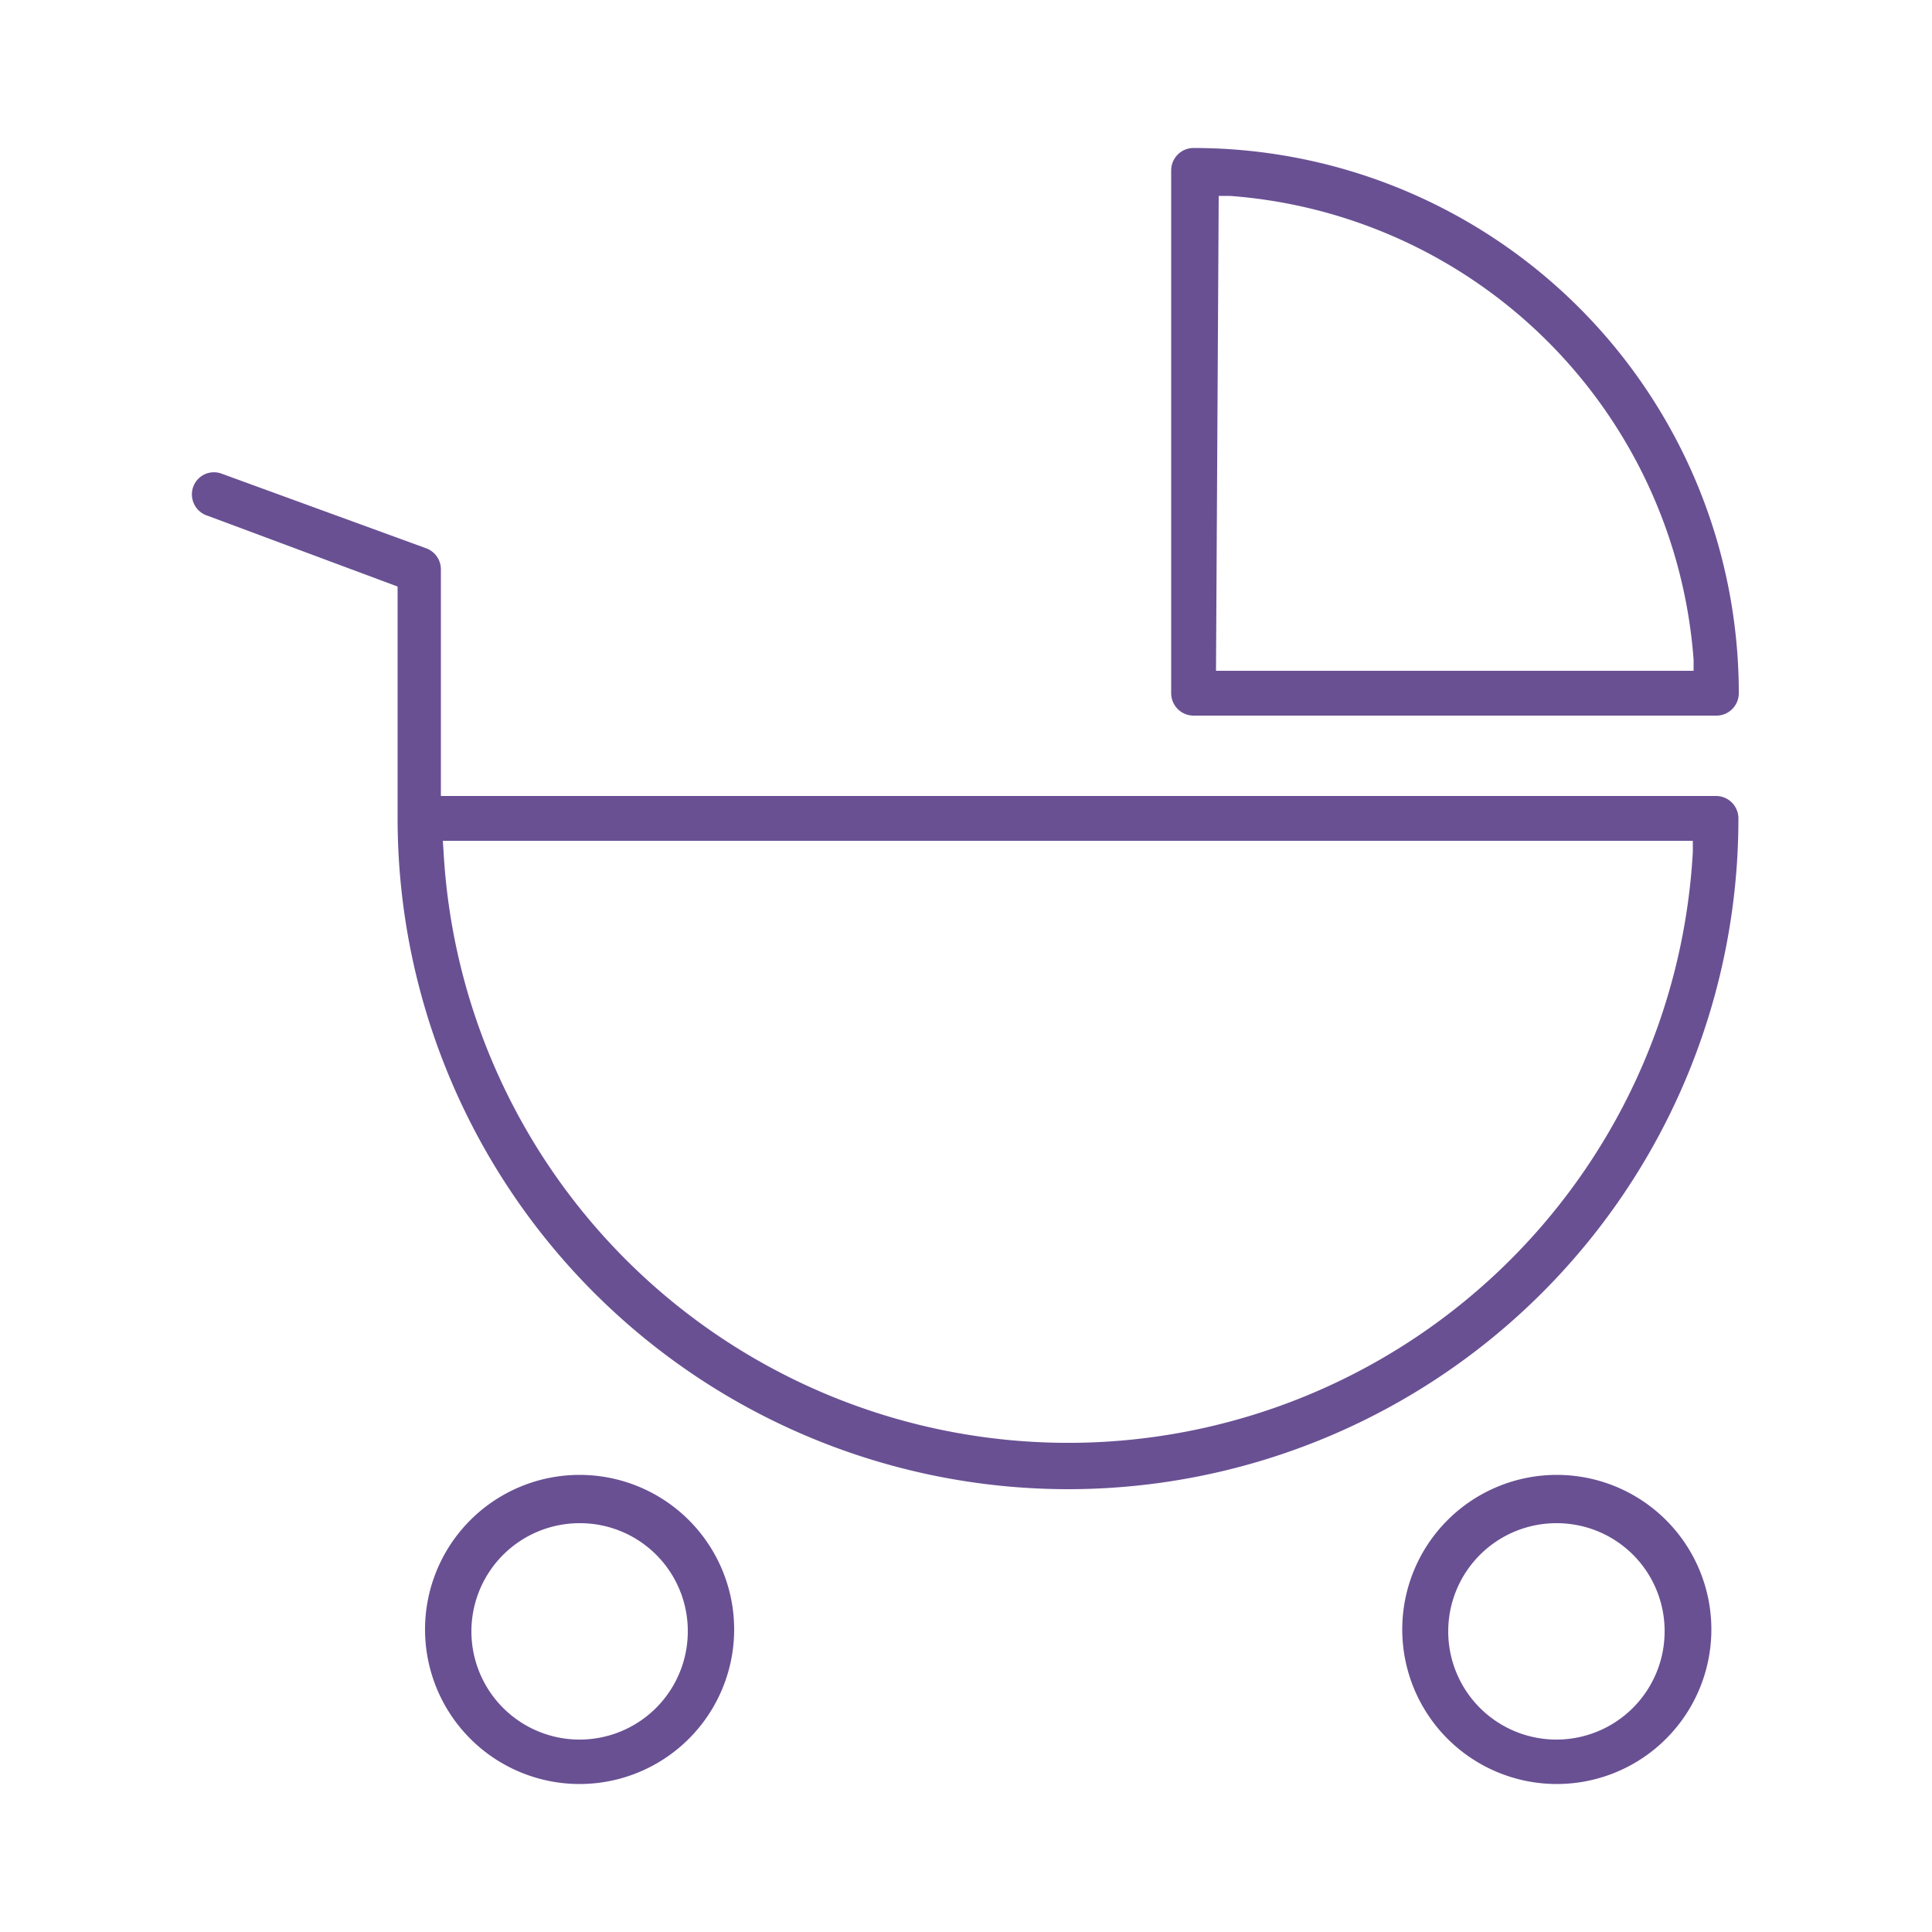 <svg xmlns="http://www.w3.org/2000/svg" width="50" height="50" viewBox="0 0 50 50"><path d="M15,46.17a4,4,0,1,1,4-4h0A4,4,0,0,1,15,46.17Zm0-6.75a2.8,2.8,0,1,0,2.8,2.8A2.79,2.79,0,0,0,15,39.42Z" fill="#695093"/><path d="M40.29,46.17a4,4,0,1,1,4-4h0A4,4,0,0,1,40.29,46.17Zm0-6.75a2.8,2.8,0,1,0,2.79,2.8h0A2.79,2.79,0,0,0,40.29,39.42Z" fill="#695093"/><path d="M30.89,18.52a.58.58,0,0,1-.58-.58V4.41a.58.58,0,0,1,.58-.58A14.11,14.11,0,0,1,45,17.94a.58.58,0,0,1-.58.58Zm.58-1.16H43.83l0-.29a13,13,0,0,0-12-12l-.29,0Z" fill="#695093"/><path d="M27.65,38.54A17.36,17.36,0,0,1,10.29,21.18v-6L5.38,13.35A.58.58,0,0,1,5,12.6H5a.57.57,0,0,1,.74-.34h0l5.29,1.93a.58.58,0,0,1,.38.55V20.6h33a.58.58,0,0,1,.58.58A17.35,17.35,0,0,1,27.65,38.54ZM11.48,22.05a16.19,16.19,0,0,0,32.33,0l0-.29H11.46Z" fill="#695093"/></svg>